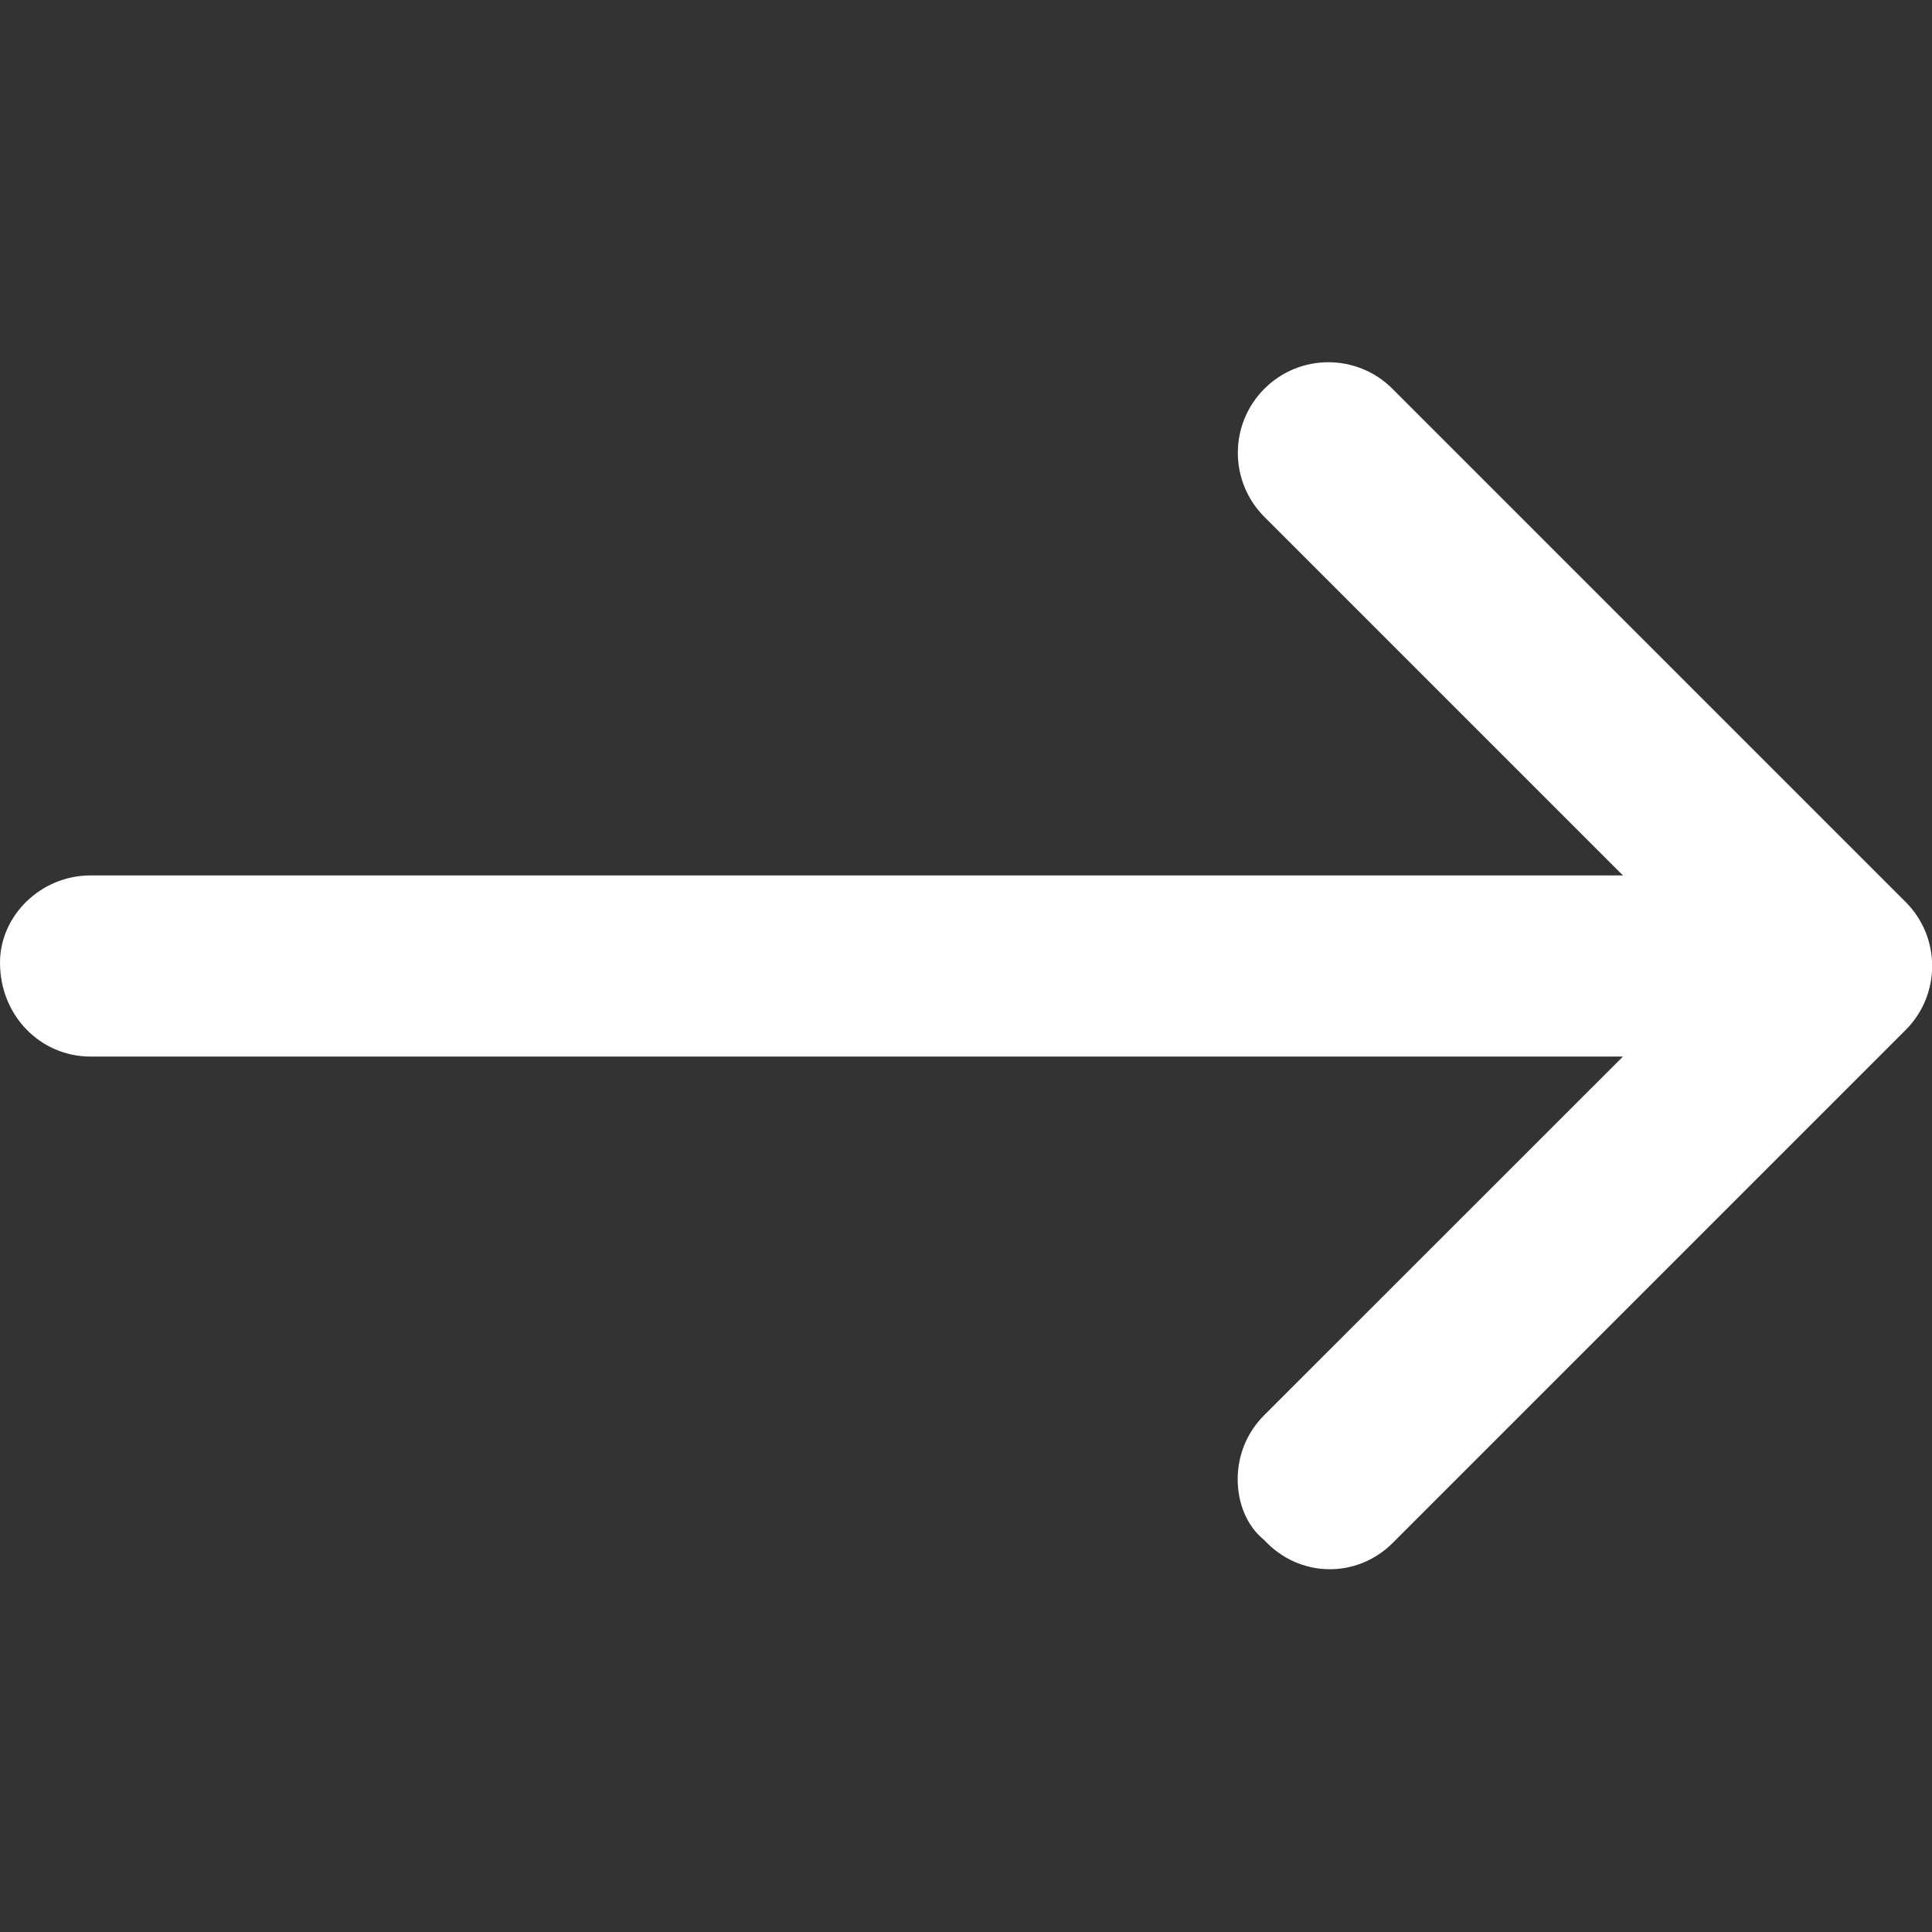 <svg xmlns="http://www.w3.org/2000/svg" viewBox="0 0 512 512"><rect x="0" y="0" width="512" height="512" fill="#333333" stroke="none"/><!--! Font Awesome Pro 6.2.0 by @fontawesome - https://fontawesome.com License - https://fontawesome.com/license (Commercial License) Copyright 2022 Fonticons, Inc. --><path d="M335 408.1C330.3 404.3 328 398.2 328 392s2.344-12.28 7.031-16.97L430.1 280H24C10.75 280 0 269.2 0 255.1C0 242.7 10.75 232 24 232h406.1l-95.03-95.03c-9.375-9.375-9.375-24.56 0-33.94s24.56-9.375 33.94 0l136 136c9.375 9.375 9.375 24.56 0 33.94l-136 136C359.6 418.3 344.4 418.3 335 408.1z" fill="#ffffff"/></svg>